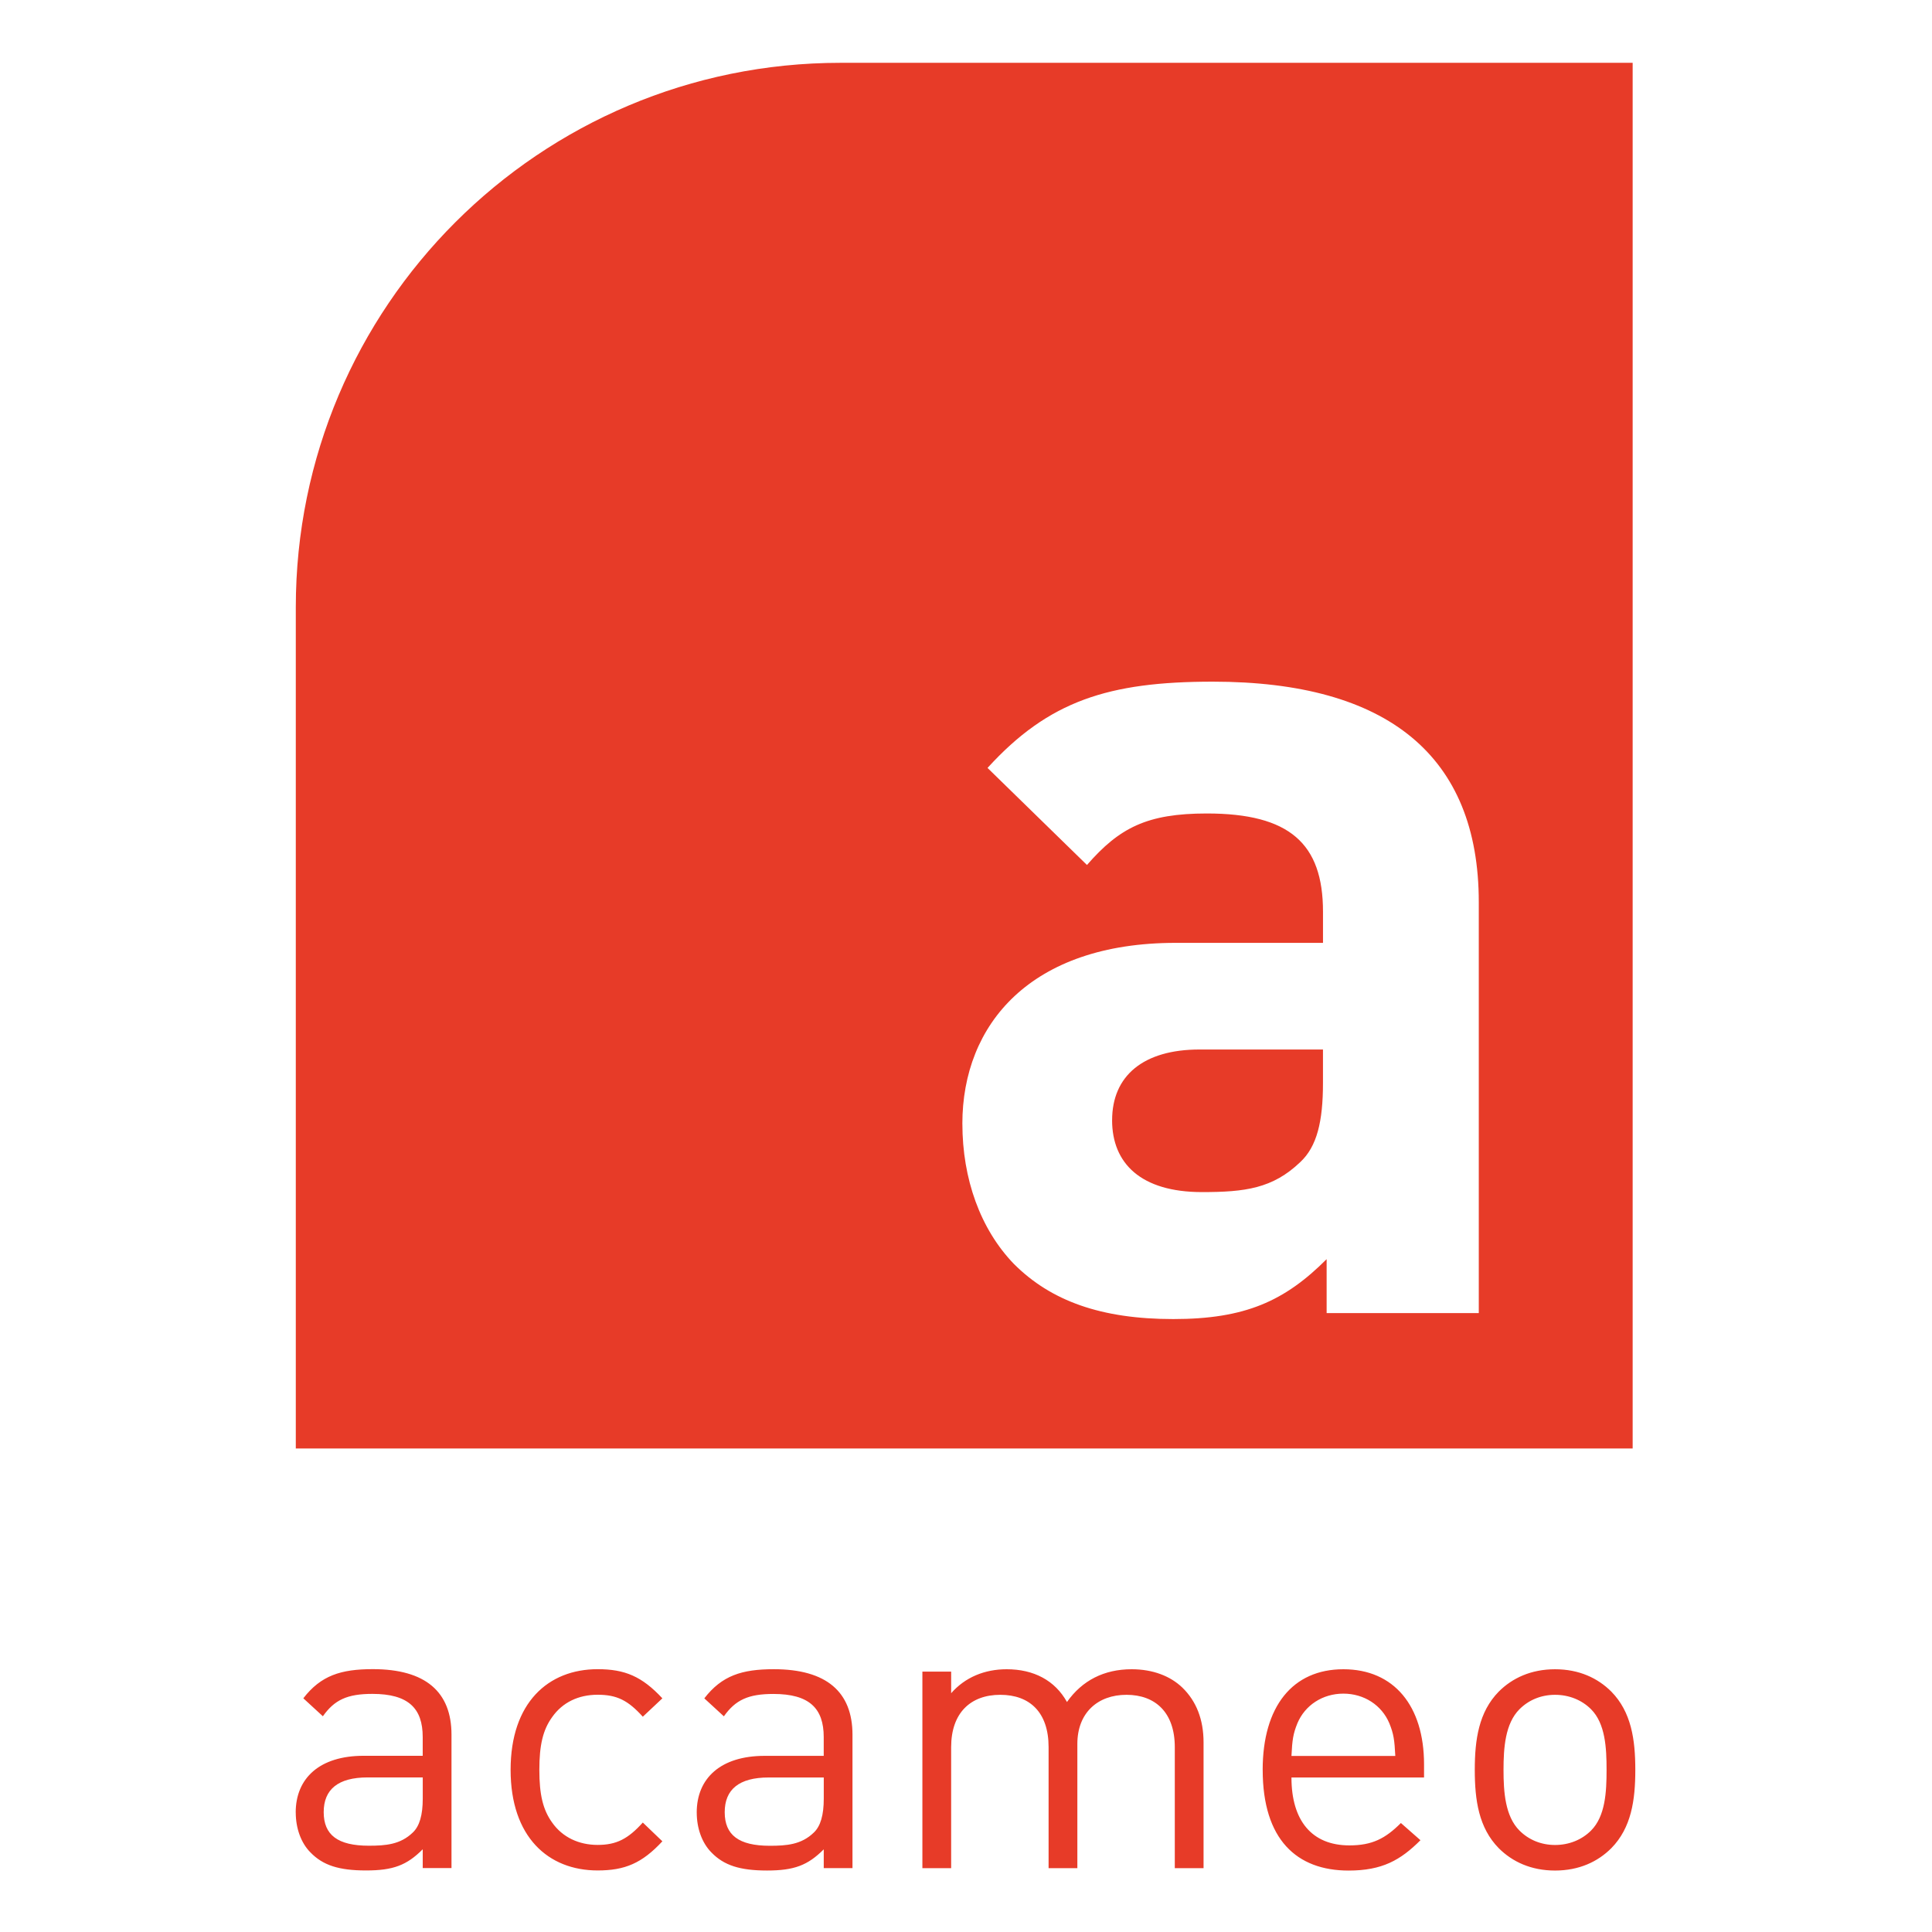 <?xml version="1.0" encoding="UTF-8"?><svg id="Ebene_1" xmlns="http://www.w3.org/2000/svg" viewBox="0 0 850.39 850.39"><defs><style>.cls-1{fill:#e73b28;}</style></defs><path class="cls-1" d="M661.79,779.04c0-9.67,.71-20.39,7.04-26.72,4.04-4.04,9.49-6.33,15.65-6.33s11.77,2.29,15.82,6.33c6.33,6.33,6.85,17.06,6.85,26.72s-.52,20.39-6.85,26.72c-4.05,4.04-9.67,6.33-15.82,6.33s-11.61-2.29-15.65-6.33c-6.33-6.33-7.04-17.05-7.04-26.72m-2.11-34.45c-8.79,8.97-10.54,21.1-10.54,34.45s1.75,25.49,10.54,34.45c5.97,5.98,14.24,9.85,24.79,9.85s18.81-3.87,24.78-9.85c8.79-8.96,10.55-21.09,10.55-34.45s-1.76-25.49-10.55-34.45c-5.97-5.98-14.24-9.85-24.78-9.85s-18.82,3.87-24.79,9.85m-91.23,28.31c.35-7.04,.7-9.67,2.63-14.42,3.34-7.91,11.08-13.01,20.22-13.01s16.87,5.09,20.22,13.01c1.93,4.75,2.28,7.38,2.64,14.42h-45.7Zm-12.66,6.15c0,30.59,14.94,44.3,37.8,44.3,14.77,0,22.85-4.57,31.64-13.36l-8.61-7.57c-6.86,6.86-12.66,9.85-22.68,9.85-16.53,0-25.49-10.9-25.49-29.88h58.36v-5.81c0-25.66-13.19-41.84-35.52-41.84s-35.51,16.35-35.51,44.3m-137.12-43.25h-12.66v86.5h12.66v-53.27c0-15.12,8.61-23.03,21.62-23.03s21.27,7.74,21.27,23.03v53.27h12.66v-54.67c0-13.71,8.96-21.63,21.62-21.63s21.27,7.74,21.27,23.03v53.27h12.66v-55.38c0-10.02-3.17-18.11-9.32-24.08-5.28-5.09-13.01-8.09-22.32-8.09-12.14,0-21.8,4.93-28.48,14.42-5.28-9.49-14.59-14.42-26.55-14.42-9.67,0-18.28,3.52-24.43,10.55v-9.5Zm-99.67,61.88c0-10.02,6.32-15.29,19.33-15.29h24.27v9.32c0,7.21-1.41,12.13-4.4,14.94-5.45,5.28-11.95,5.8-19.34,5.8-13.71,0-19.86-4.75-19.86-14.77m-12.31,.17c0,6.86,2.29,13.37,6.5,17.58,5.45,5.63,12.49,7.91,24.44,7.91s17.93-2.28,24.96-9.32v8.26h12.65v-58.72c0-18.81-11.42-28.83-34.63-28.83-14.06,0-22.86,2.81-30.59,12.83l8.61,7.91c5.1-7.21,10.73-9.85,21.8-9.85,15.82,0,22.15,6.33,22.15,18.99v8.26h-26.02c-19.33,0-29.88,9.84-29.88,24.95m-81.92-18.81c0,29.53,16.53,44.3,38.32,44.3,11.95,0,19.51-3.16,28.48-12.83l-8.61-8.26c-6.5,7.21-11.61,9.85-19.87,9.85s-15.47-3.34-20.04-9.85c-4.05-5.62-5.63-12.3-5.63-23.2s1.58-17.58,5.63-23.2c4.56-6.5,11.6-9.85,20.04-9.85s13.37,2.46,19.87,9.67l8.61-8.09c-8.97-9.66-16.53-12.83-28.48-12.83-21.79,0-38.32,14.77-38.32,44.3m-82.27,18.63c0-10.02,6.33-15.29,19.34-15.29h24.26v9.32c0,7.21-1.4,12.13-4.39,14.94-5.45,5.28-11.95,5.8-19.34,5.8-13.71,0-19.87-4.75-19.87-14.77m-12.3,.17c0,6.86,2.28,13.37,6.5,17.58,5.45,5.63,12.48,7.91,24.43,7.91s17.94-2.28,24.96-9.32v8.26h12.66v-58.72c0-18.81-11.42-28.83-34.63-28.83-14.07,0-22.86,2.81-30.59,12.83l8.61,7.91c5.09-7.21,10.72-9.85,21.79-9.85,15.83,0,22.15,6.33,22.15,18.99v8.26h-26.02c-19.34,0-29.88,9.84-29.88,24.95M489.5,493.06c0,18.99,12.66,31.65,39.56,31.65,18.98,0,31.12-1.58,43.25-13.19,7.38-6.85,10.01-17.93,10.01-34.8v-14.77h-54.31c-24.79,0-38.5,11.6-38.5,31.11m-65.92,1.58c0-43.77,30.06-79.63,93.87-79.63h64.87v-13.71c0-30.06-14.76-43.24-51.15-43.24-26.37,0-38.49,6.32-52.74,22.67l-43.77-42.72c26.9-29.53,53.27-37.97,99.15-37.97,77,0,117.08,32.7,117.08,97.04v180.89h-66.97v-23.74c-18.46,18.46-35.86,26.37-67.51,26.37s-53.79-7.91-70.14-24.26c-14.77-15.3-22.68-37.45-22.68-61.71m-293.38,142.94H718.63V27.65H369.93c-132.39,0-239.73,107.28-239.73,239.63v370.31Z"/></svg>